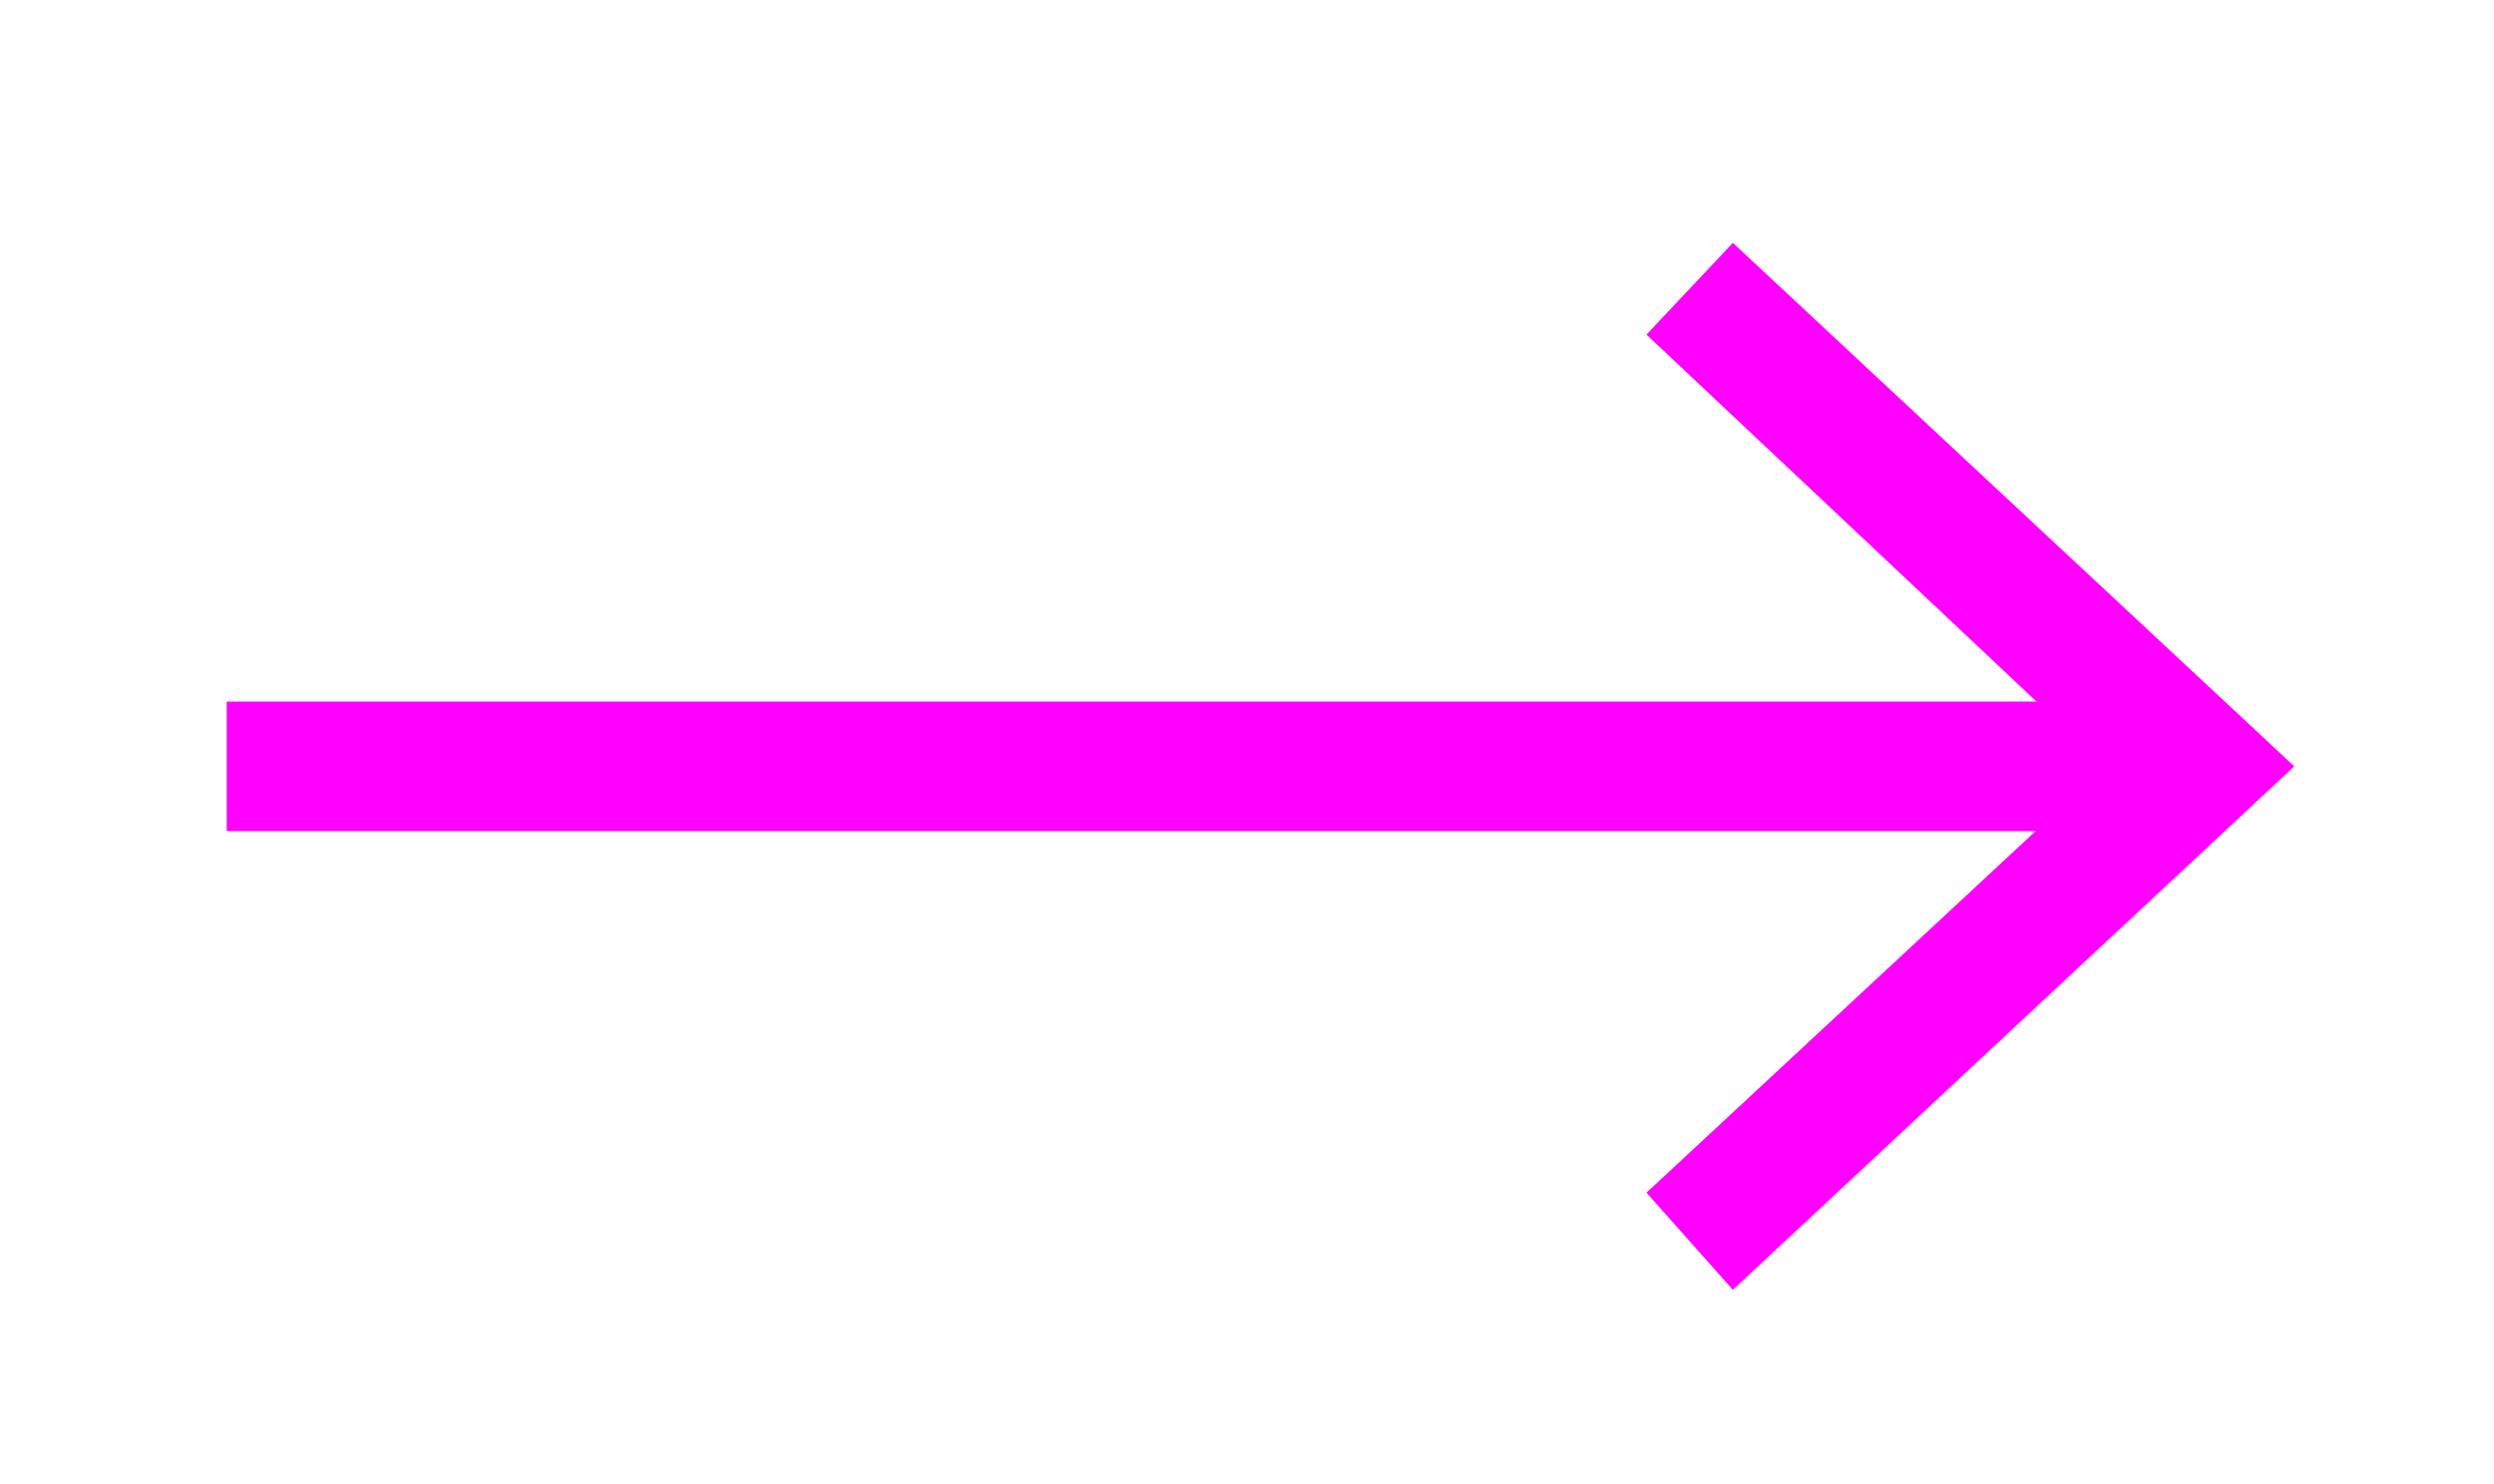 <?xml version="1.0" encoding="utf-8"?>
<!-- Generator: Adobe Illustrator 23.0.4, SVG Export Plug-In . SVG Version: 6.00 Build 0)  -->
<svg version="1.1" id="Layer_1" xmlns="http://www.w3.org/2000/svg" xmlns:xlink="http://www.w3.org/1999/xlink" x="0px" y="0px"
	 viewBox="0 0 46.2 27.5" style="enable-background:new 0 0 46.2 27.5;" xml:space="preserve">
<style type="text/css">
	.st0{fill:#FF00FF;}
</style>
<g id="Elementer">
	<g>
		<rect x="4.2" y="13" class="st0" width="35.8" height="2.4"/>
	</g>
	<g>
		<polygon class="st0" points="32.1,4.5 30.5,6.2 39,14.2 30.5,22.1 32.1,23.9 42.5,14.2 		"/>
	</g>
</g>
</svg>
